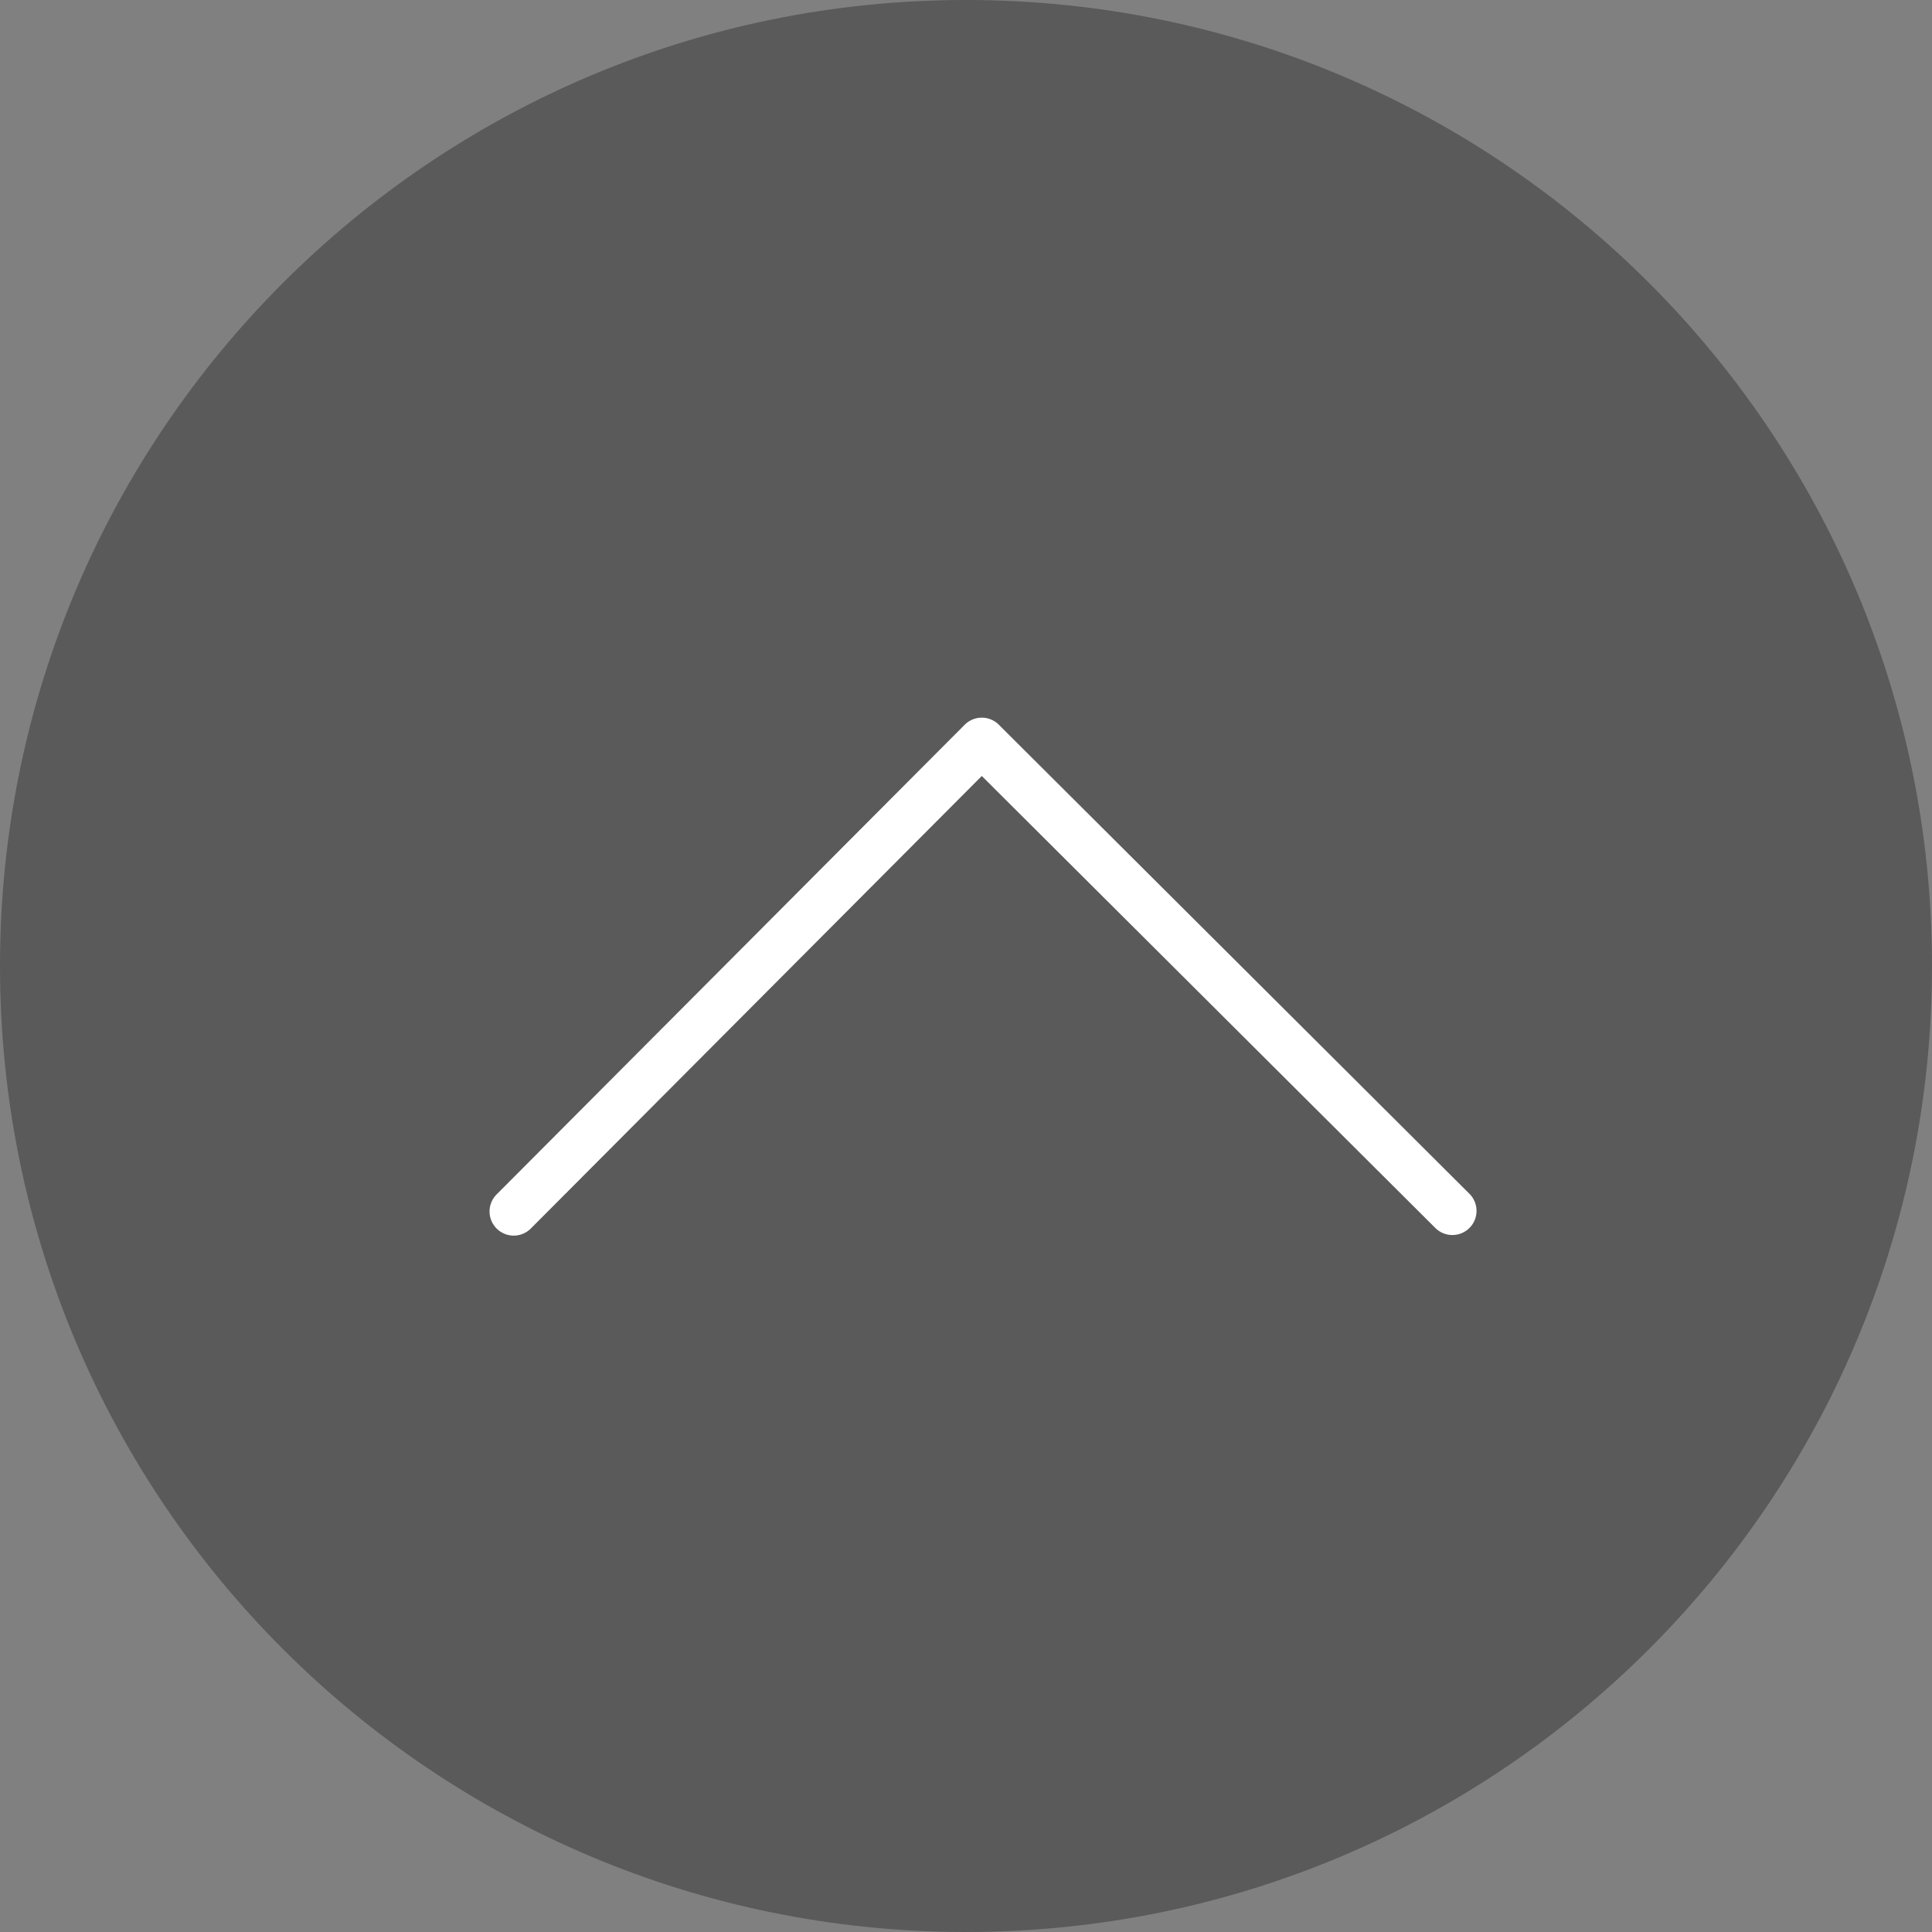 <svg xmlns="http://www.w3.org/2000/svg" width="40" height="40"><rect width="100%" height="100%" fill="#808080" stroke="none"/><g fill="none"><path fill="#000" fill-opacity=".3" d="M20 40C8.954 40 0 31.046 0 20S8.954 0 20 0s20 8.954 20 20-8.954 20-20 20z"/><path fill="#FFF" d="M20.327 16.066l-9.331 9.363a.5.5 0 11-.708-.706l9.684-9.717a.5.5 0 01.707-.002l9.75 9.718a.5.5 0 01-.706.708l-9.396-9.364z"/></g></svg>